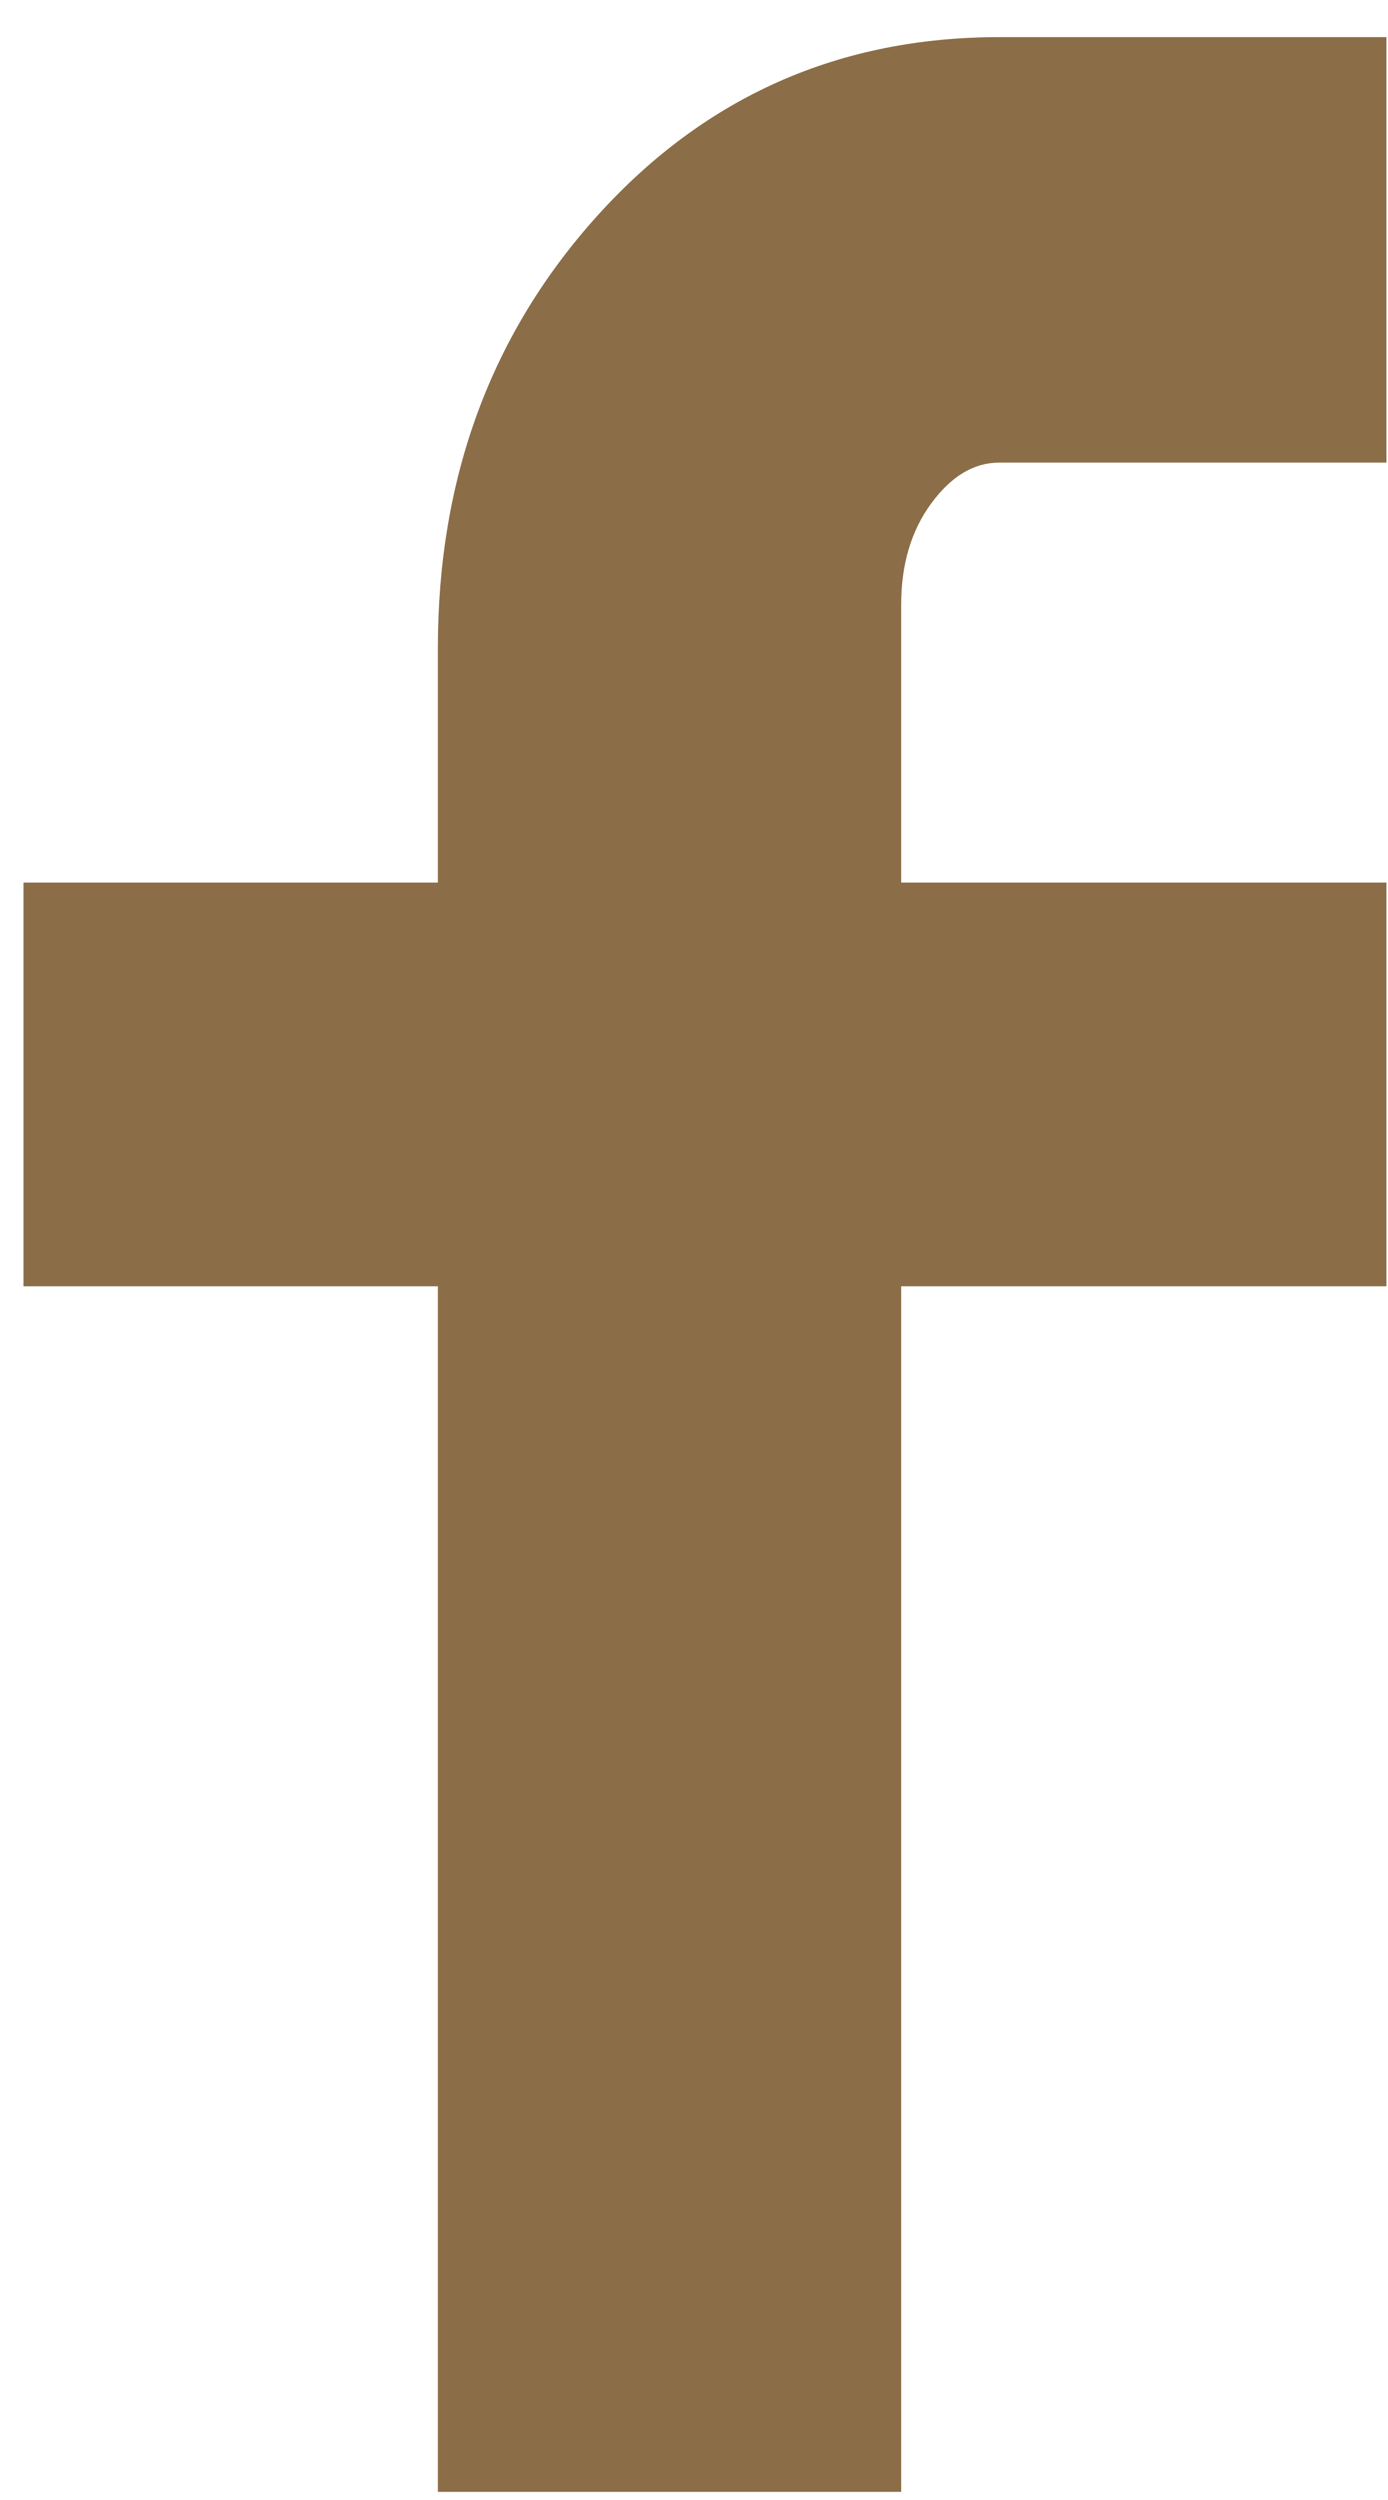 <svg width="15" height="27" viewBox="0 0 15 27" fill="none" xmlns="http://www.w3.org/2000/svg">
<path d="M14.983 4.996H10.8C10.525 4.996 10.279 5.143 10.063 5.438C9.847 5.732 9.739 6.096 9.739 6.528V9.532H14.983V13.892H9.739V26.912H4.732V13.892H0.254V9.532H4.732V6.999C4.732 5.153 5.311 3.592 6.469 2.315C7.628 1.039 9.072 0.401 10.8 0.401H14.983V4.996Z" fill="#8B6D47"/>
</svg>
